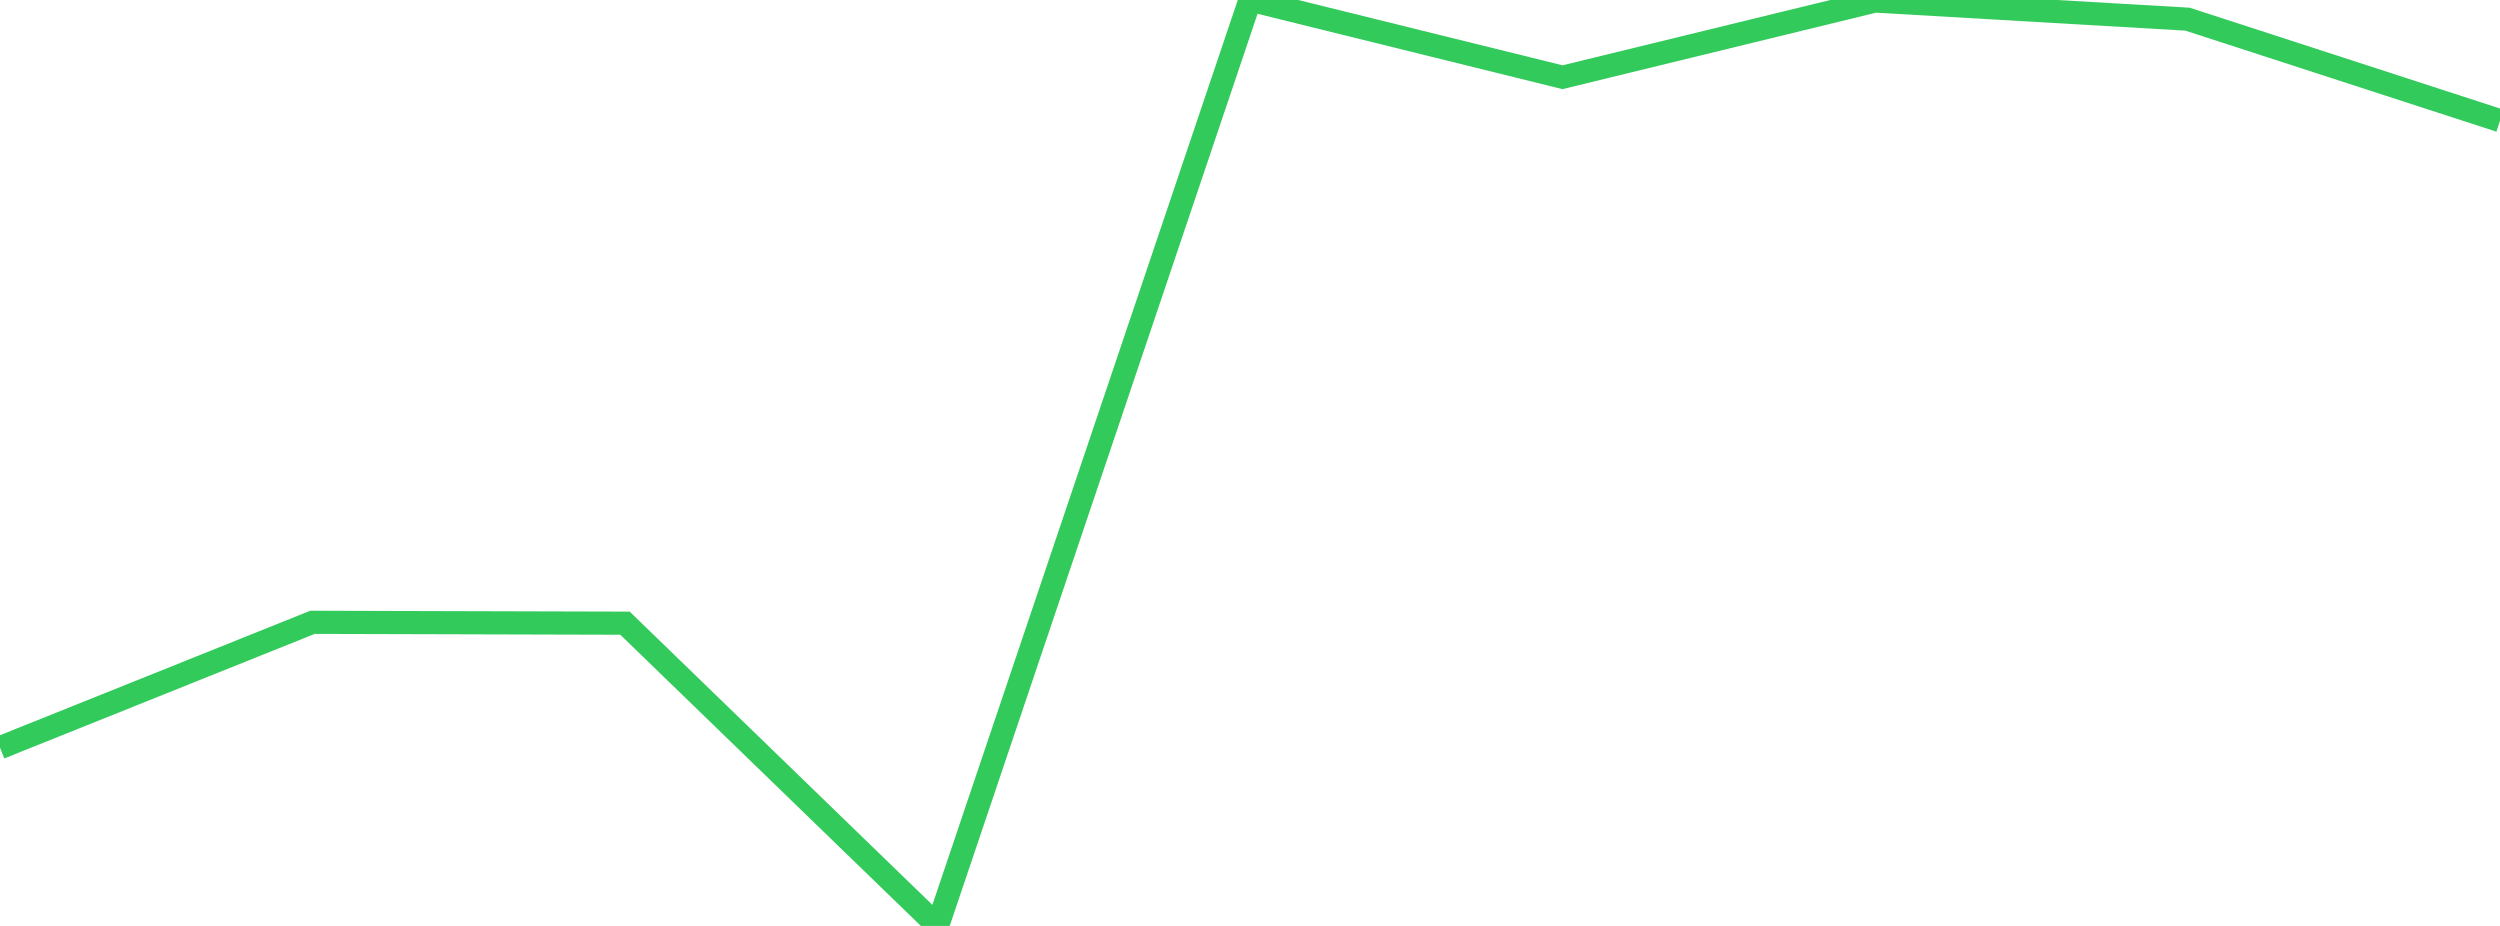 <?xml version="1.0" standalone="no"?>
<!DOCTYPE svg PUBLIC "-//W3C//DTD SVG 1.1//EN" "http://www.w3.org/Graphics/SVG/1.1/DTD/svg11.dtd">

<svg width="135" height="50" viewBox="0 0 135 50" preserveAspectRatio="none" 
  xmlns="http://www.w3.org/2000/svg"
  xmlns:xlink="http://www.w3.org/1999/xlink">


<polyline points="0.0, 40.375 16.875, 33.605 33.75, 33.652 50.625, 50.0 67.5, 0.0 84.375, 4.17 101.25, 0.055 118.125, 1.035 135.0, 6.516" fill="none" stroke="#32ca5b" stroke-width="1.25"/>

</svg>